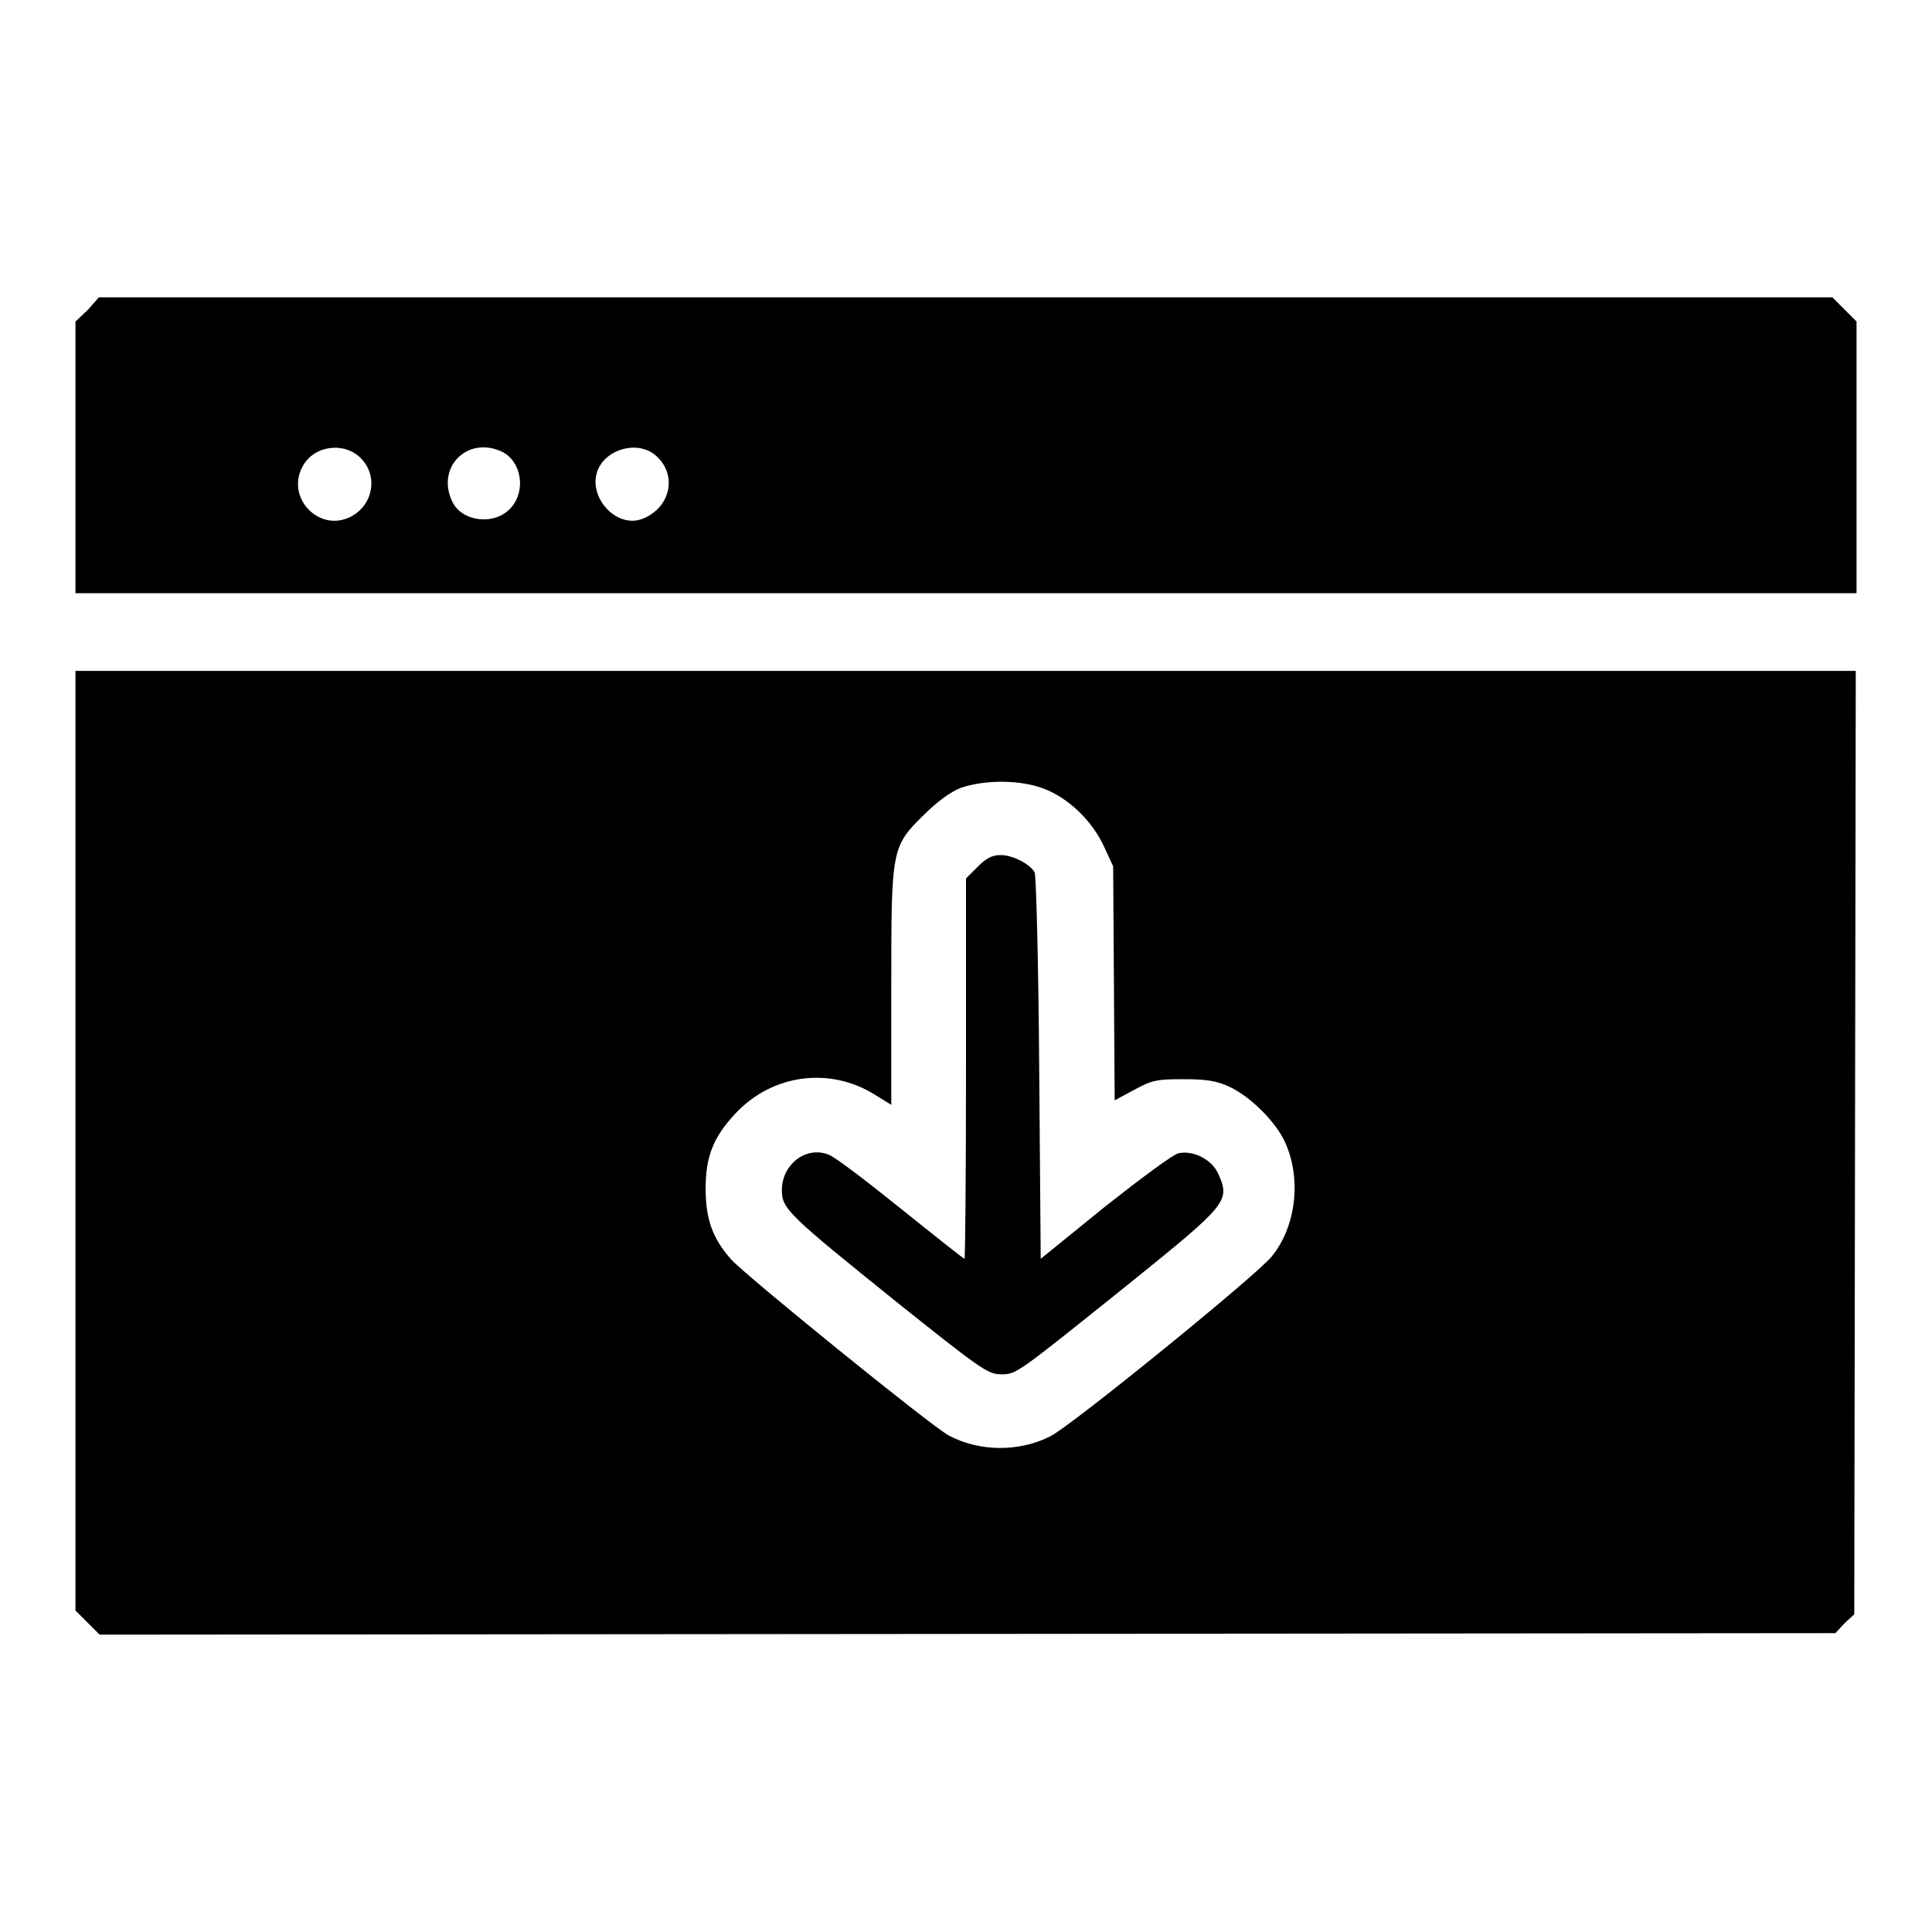 <?xml version="1.0" encoding="utf-8"?>
<!-- Svg Vector Icons : http://www.onlinewebfonts.com/icon -->
<!DOCTYPE svg PUBLIC "-//W3C//DTD SVG 1.1//EN" "http://www.w3.org/Graphics/SVG/1.1/DTD/svg11.dtd">
<svg version="1.1" xmlns="http://www.w3.org/2000/svg" xmlns:xlink="http://www.w3.org/1999/xlink" x="0px" y="0px" viewBox="0 0 256 256" enable-background="new 0 0 256 256" xml:space="preserve">
<g><g><g><path fill="#000000" d="M11.6,41.1L10,42.6v18v18h118h118v-18v-18l-1.6-1.6l-1.6-1.6H128H13.1L11.6,41.1z M47.8,60.7c2.3,2.3,1.7,6.1-1.2,7.7c-4.2,2.3-8.8-2.4-6.5-6.6C41.6,59,45.6,58.5,47.8,60.7z M66.4,59.8c2.7,1.2,3.4,5.3,1.2,7.6c-2.2,2.3-6.5,1.7-7.7-1C57.8,61.9,61.9,57.8,66.4,59.8z M86.7,60.2c1.8,1.4,2.4,3.7,1.5,5.7c-0.7,1.7-2.7,3.1-4.4,3.1c-2.9,0-5.4-3.2-4.8-6C79.6,59.8,84.1,58.2,86.7,60.2z"/><path fill="#000000" d="M10,151.1v62.3l1.6,1.6l1.6,1.6l115-0.1l115-0.1l1.2-1.3l1.3-1.2l0.1-62.5l0.1-62.5H128H10V151.1z M138.3,104.5c3.2,1.2,6.4,4.2,8,7.7l1.2,2.6l0.1,15.5l0.1,15.5l2.6-1.4c2.4-1.3,3-1.4,6.5-1.4c3,0,4.4,0.2,6.1,1c2.8,1.3,6.2,4.7,7.4,7.4c2.2,4.9,1.4,11.2-1.8,15.1c-1.9,2.4-26.5,22.4-29.3,23.8c-4.1,2.1-9.4,2.1-13.5-0.1c-2.4-1.3-26.8-21.1-28.8-23.3c-2.5-2.8-3.4-5.4-3.4-9.4c0-4.2,1-6.8,3.9-9.9c4.9-5.3,12.6-6.3,18.6-2.5l2.1,1.3v-15.6c0-18.4,0-18.6,4.4-22.9c1.7-1.7,3.5-3,4.8-3.5C130.5,103.3,135.2,103.3,138.3,104.5z"/><path fill="#000000" d="M129.6,114.8l-1.6,1.6v25.2c0,13.8-0.1,25.2-0.2,25.2c-0.1,0-3.9-3-8.5-6.7c-4.6-3.7-8.8-6.9-9.5-7.1c-3-1.2-6.2,1.3-6.2,4.7c0,2.5,0.9,3.3,15.3,14.9c10.9,8.7,12,9.5,13.7,9.5c2.1,0,1.8,0.2,17.5-12.4c12.4-10,12.9-10.6,11.4-14c-0.8-2-3.3-3.3-5.3-2.9c-0.7,0.1-5.1,3.4-9.8,7.1l-8.5,6.9l-0.2-25.2c-0.1-13.9-0.4-25.5-0.6-26c-0.6-1.1-2.9-2.3-4.5-2.3C131.5,113.3,130.7,113.7,129.6,114.8z"/></g></g></g>
</svg>